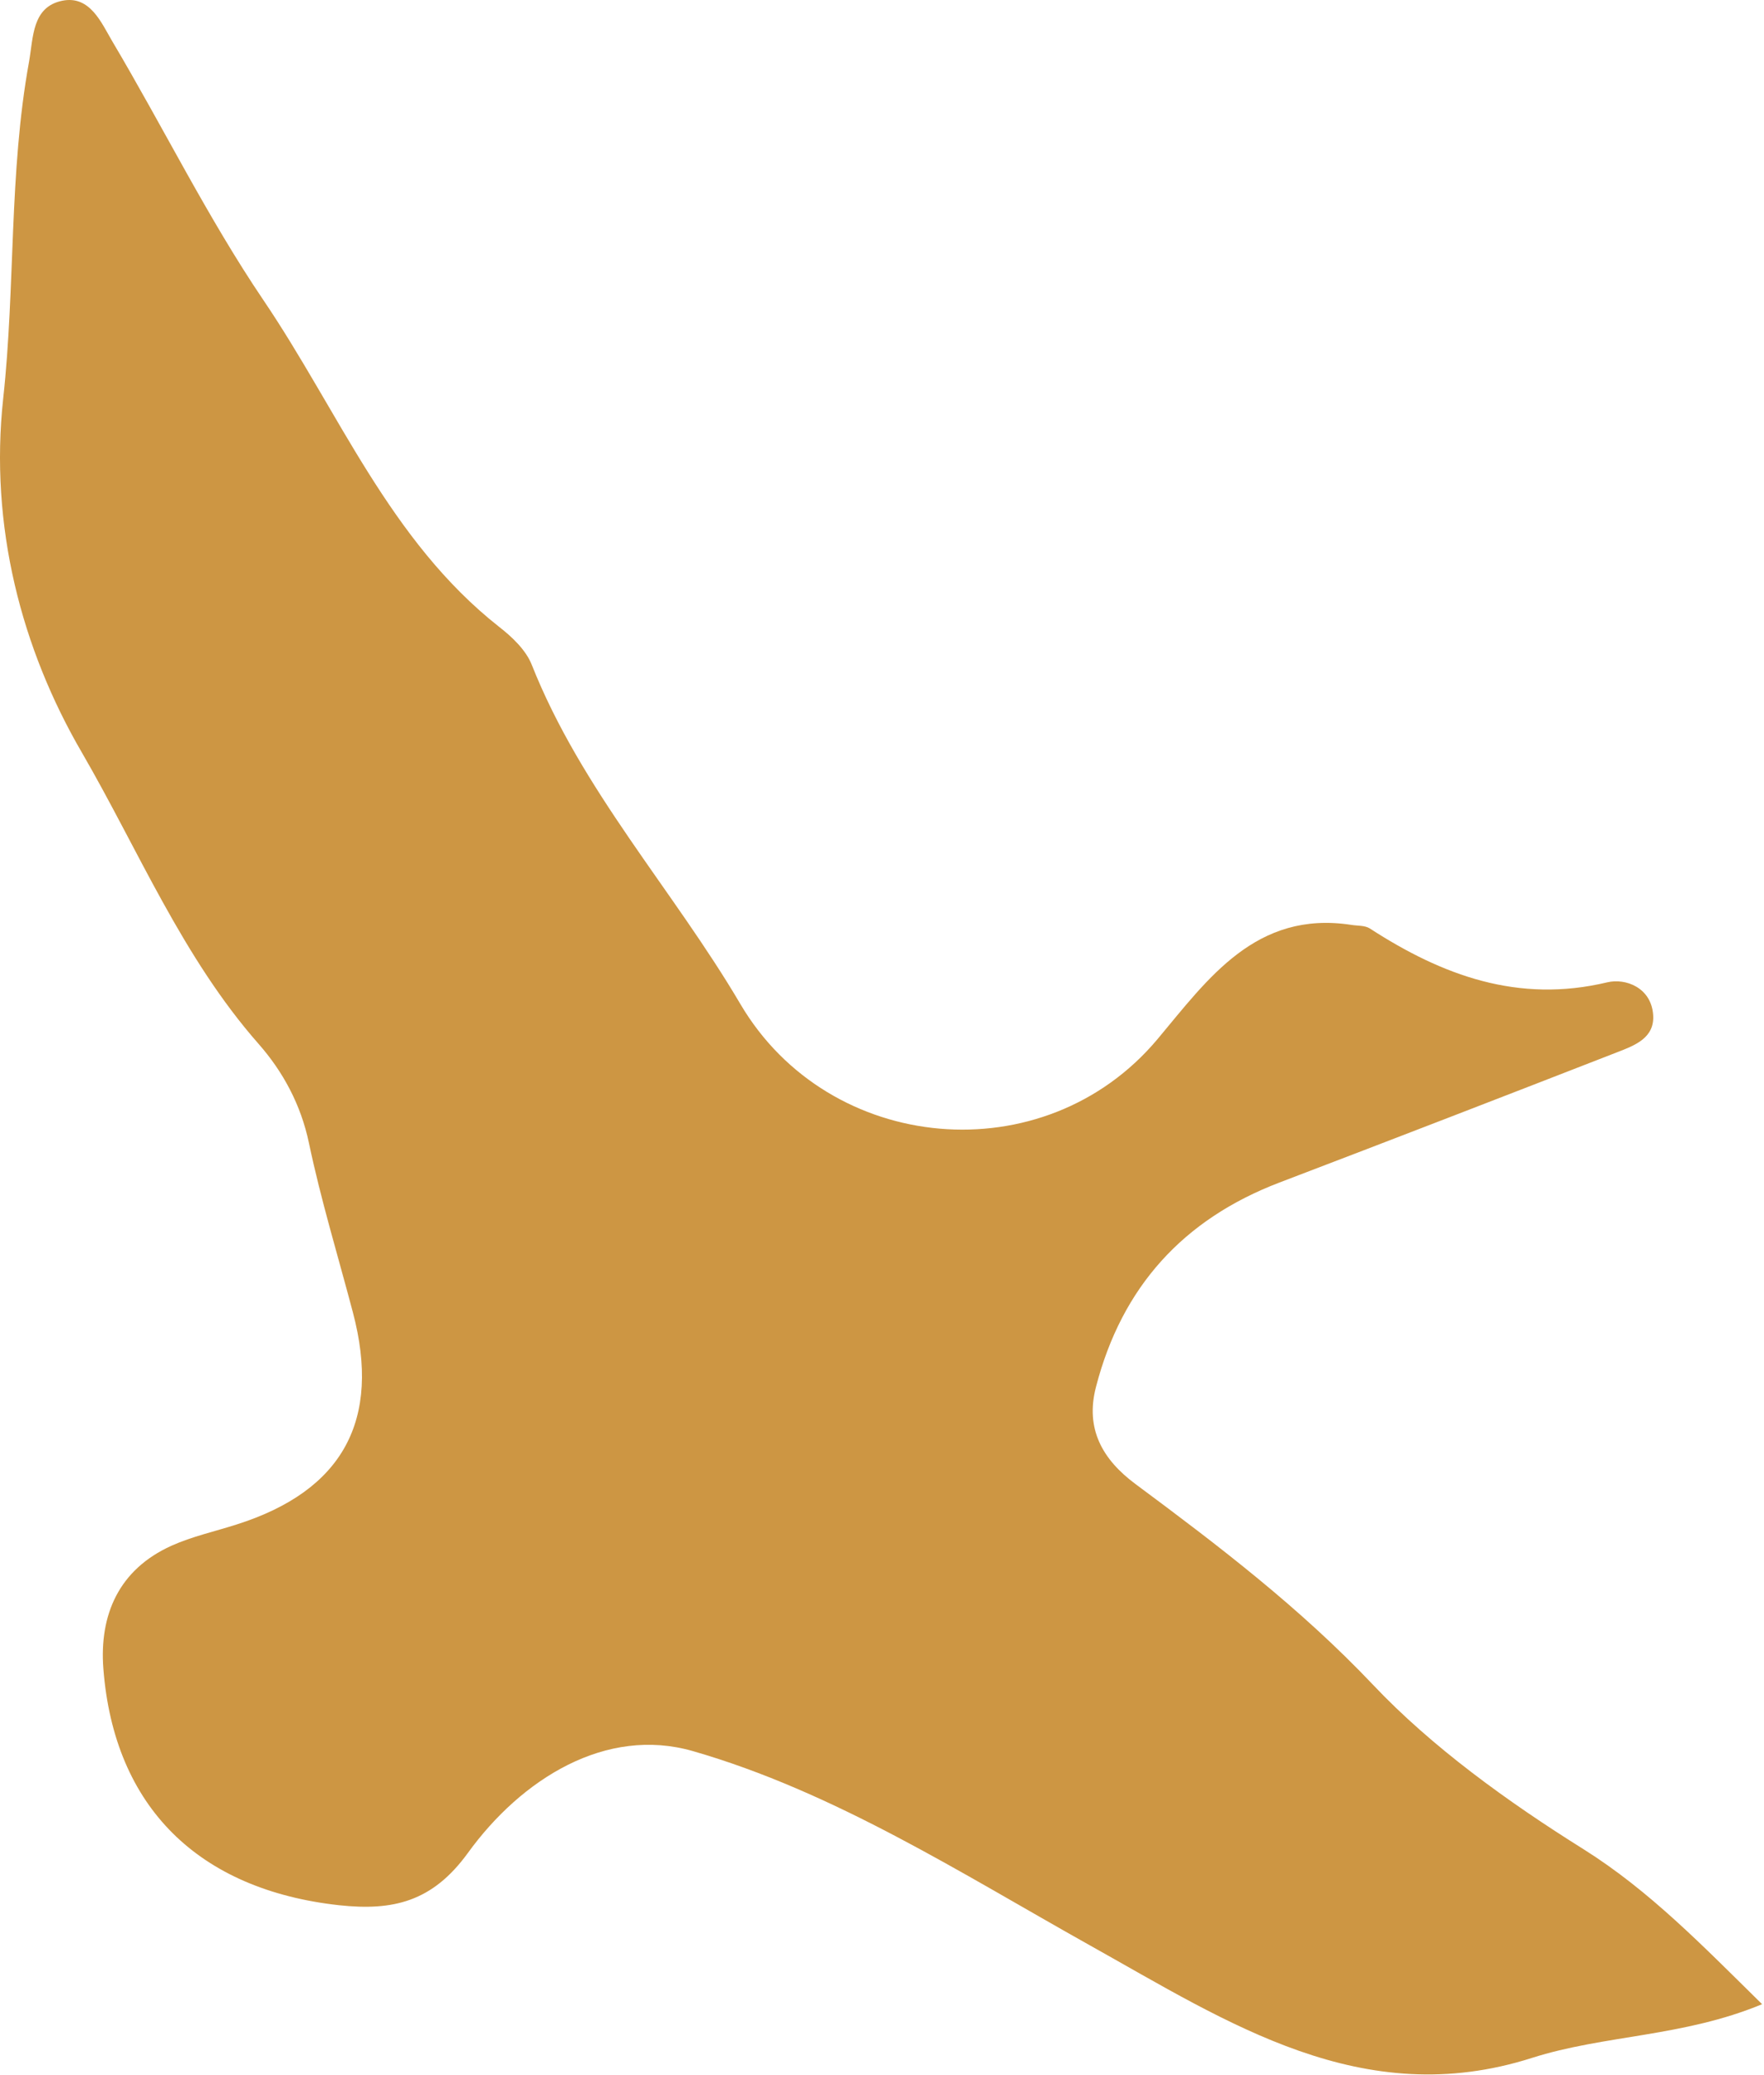<svg width="340" height="400" viewBox="0 0 340 400" fill="none" xmlns="http://www.w3.org/2000/svg">
<path d="M339.635 386.327C324.397 392.659 309.279 392.221 295.275 396.682C262.571 407.116 236.711 389.871 210.055 374.977C185.229 361.078 160.801 345.387 133.548 337.541C116.799 332.722 100.527 342.878 90.182 357.175C83.339 366.613 75.74 368.366 65.357 367.251C38.343 364.264 21.991 348.413 19.922 321.651C19.126 311.256 22.906 302.535 33.051 297.955C37.03 296.163 41.406 295.207 45.623 293.853C66.073 287.361 73.512 273.781 68.022 252.992C65.157 242.12 61.856 231.327 59.548 220.335C57.996 212.928 54.535 206.556 49.84 201.219C35.16 184.532 26.686 163.863 15.784 145.066C4.167 125.113 -2.079 101.417 0.626 76.725C2.973 55.18 1.7 33.356 5.599 11.89C6.435 7.19 6.156 1.336 12.005 0.141C17.336 -0.934 19.524 4.363 21.633 7.947C31.46 24.514 40.013 41.958 50.795 57.888C65.277 79.274 75.064 104.205 96.23 120.852C98.736 122.803 101.362 125.312 102.476 128.1C112.064 152.314 129.729 171.509 142.699 193.533C159.766 222.526 201.263 226.349 223.105 200.303C232.772 188.754 242.042 175.452 260.463 178.28C261.656 178.479 263.048 178.359 264.003 178.957C278.008 188.037 292.649 193.453 309.796 189.351C313.297 188.515 318.231 190.347 318.629 195.564C318.987 200.064 315.127 201.498 311.745 202.812C290.062 211.255 268.34 219.658 246.617 227.942C228.038 235.031 216.221 248.093 211.248 267.329C209.14 275.374 212.442 281.308 218.887 286.087C234.92 297.995 250.556 309.902 264.64 324.757C275.979 336.745 290.58 347.298 305.221 356.458C317.952 364.463 328.137 375.017 339.635 386.327Z" fill="#CD9643"/>
</svg>
